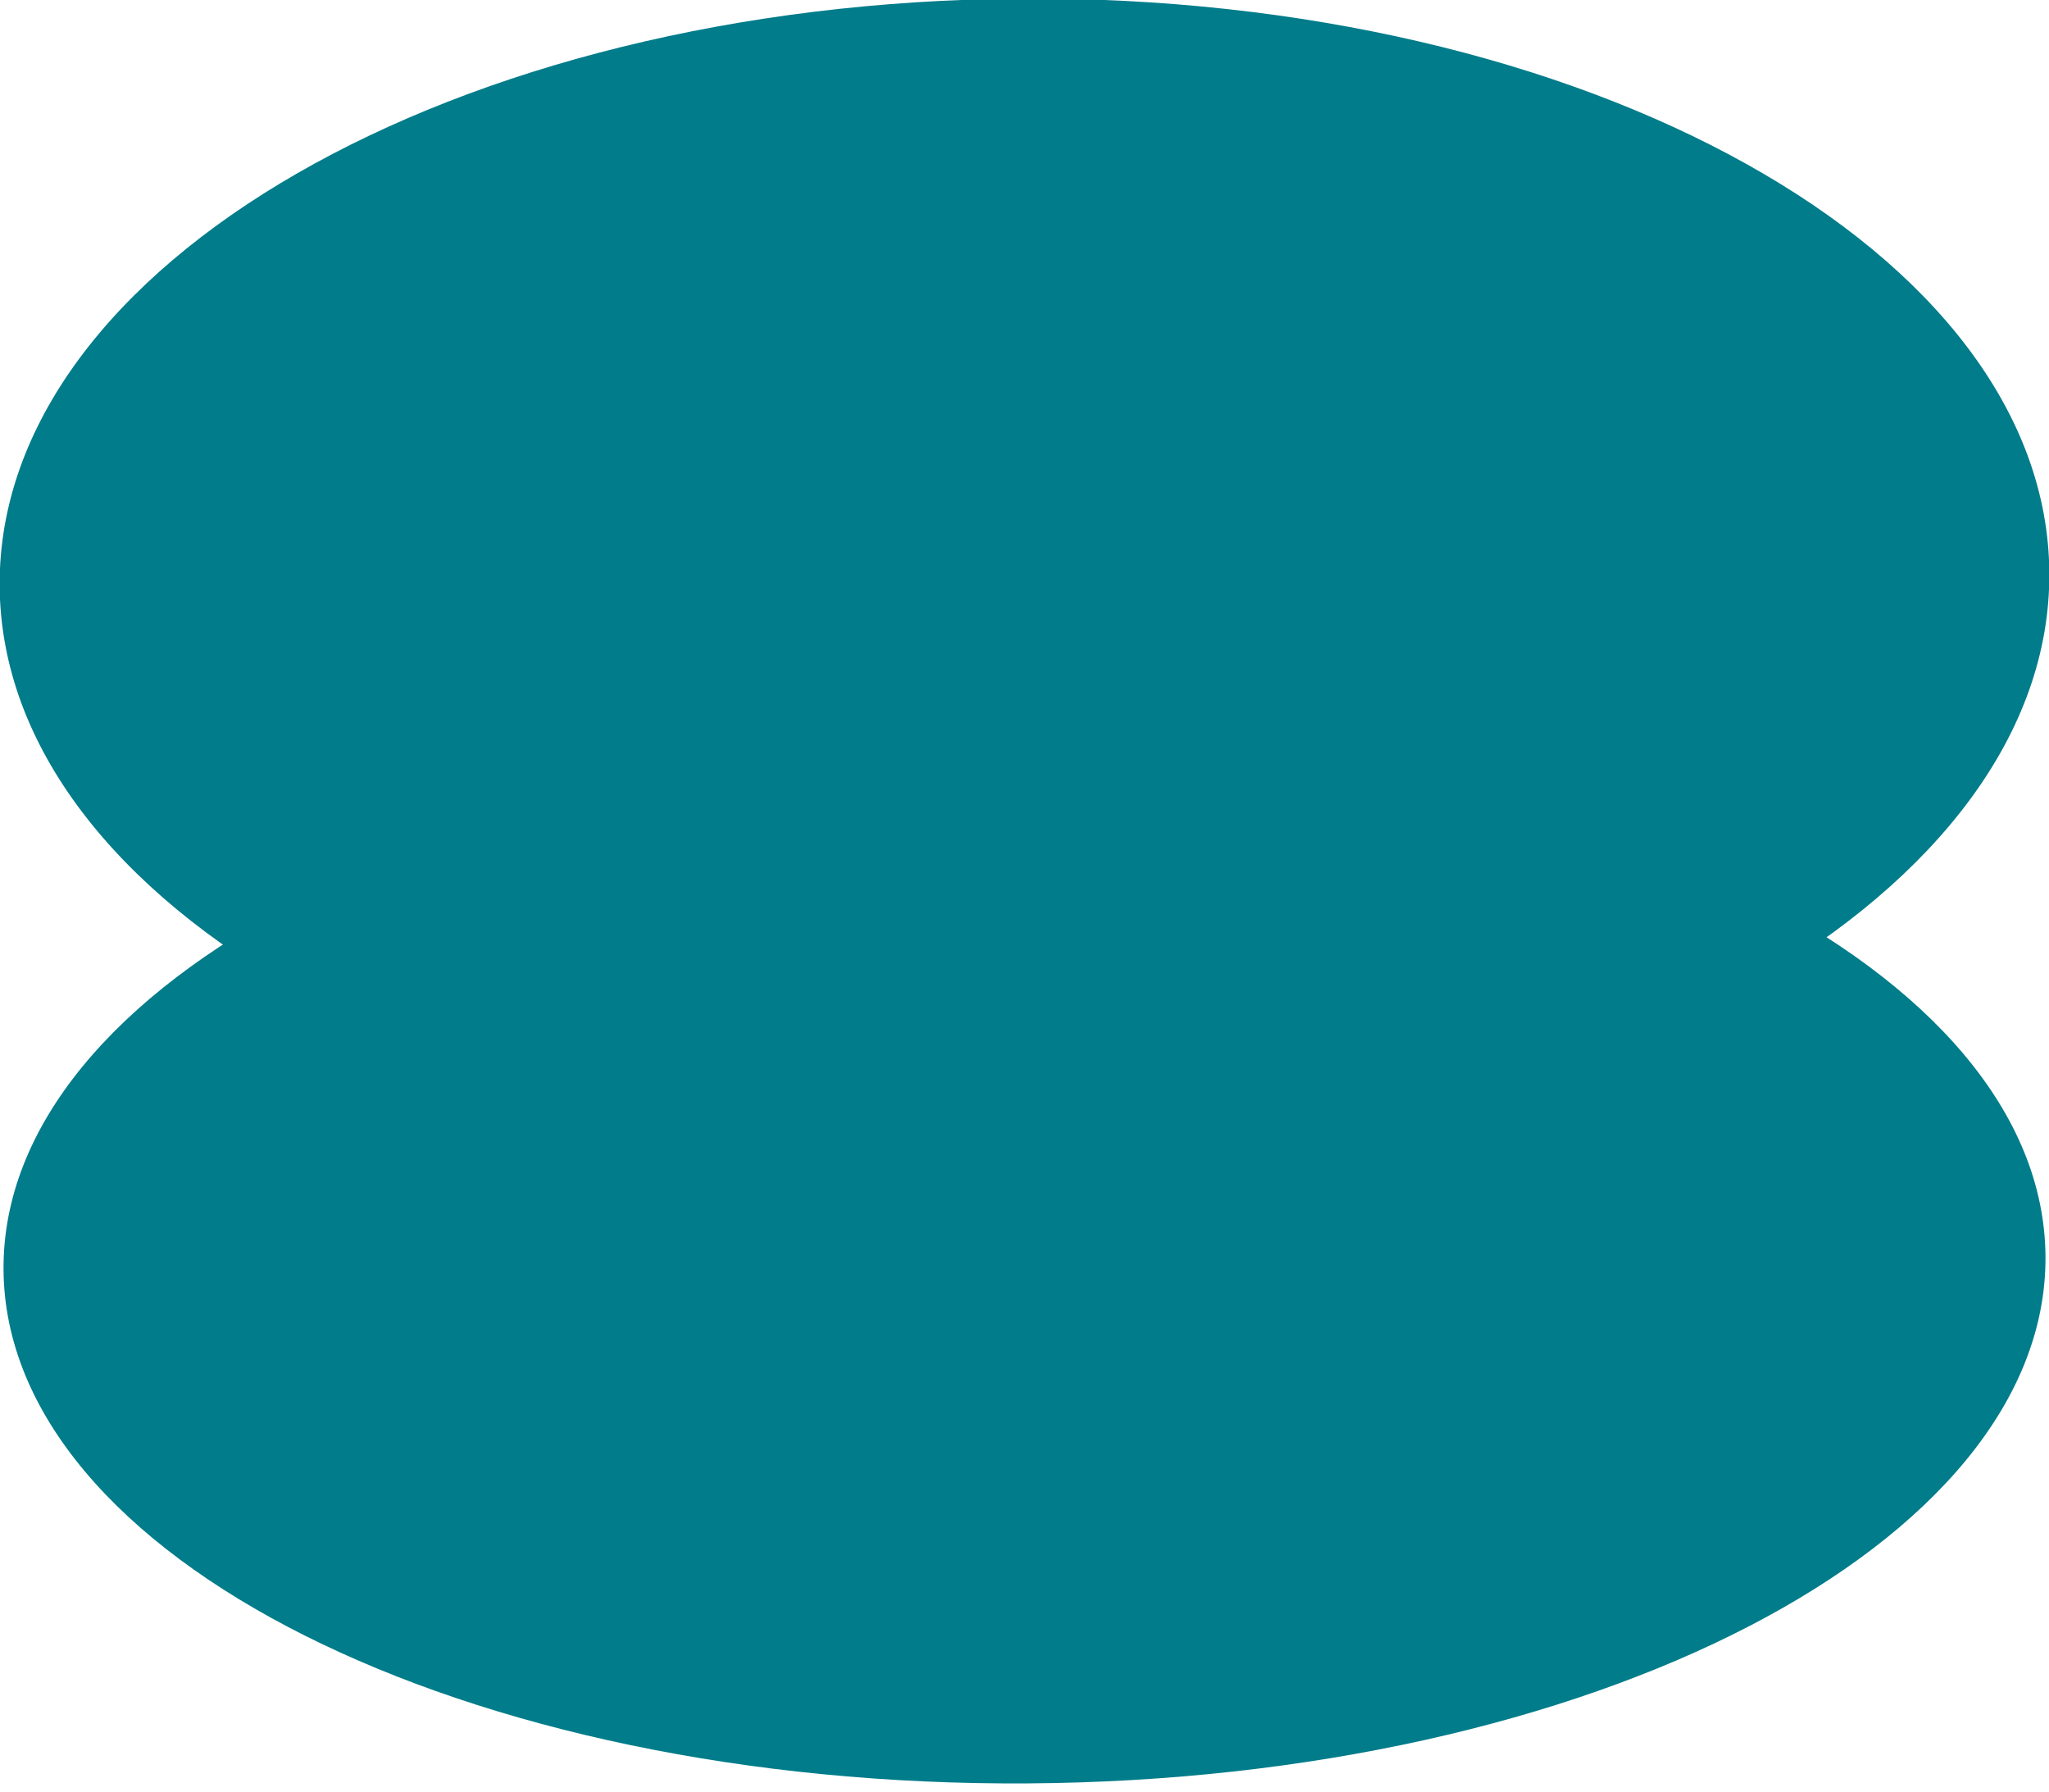 <svg width="167" height="146" viewBox="0 0 167 146" fill="none" xmlns="http://www.w3.org/2000/svg">
<g clip-path="url(#clip0_5286_38853)">
<path d="M83.773 145.324C129.73 145.029 166.864 125.806 166.713 102.389C166.563 78.971 129.185 60.227 83.228 60.522C37.271 60.817 0.138 80.04 0.288 103.458C0.438 126.875 37.816 145.62 83.773 145.324Z" fill="#007C8A"/>
<path d="M83.803 94.521C129.934 94.224 167.194 72.8 167.026 46.668C166.858 20.535 129.326 -0.409 83.195 -0.112C37.064 0.184 -0.196 21.609 -0.028 47.741C0.14 73.873 37.672 94.817 83.803 94.521Z" fill="#007C8A"/>
</g>
<defs>
<clipPath id="clip0_5286_38853">
<rect width="167" height="146" fill="white"/>
</clipPath>
</defs>
</svg>
